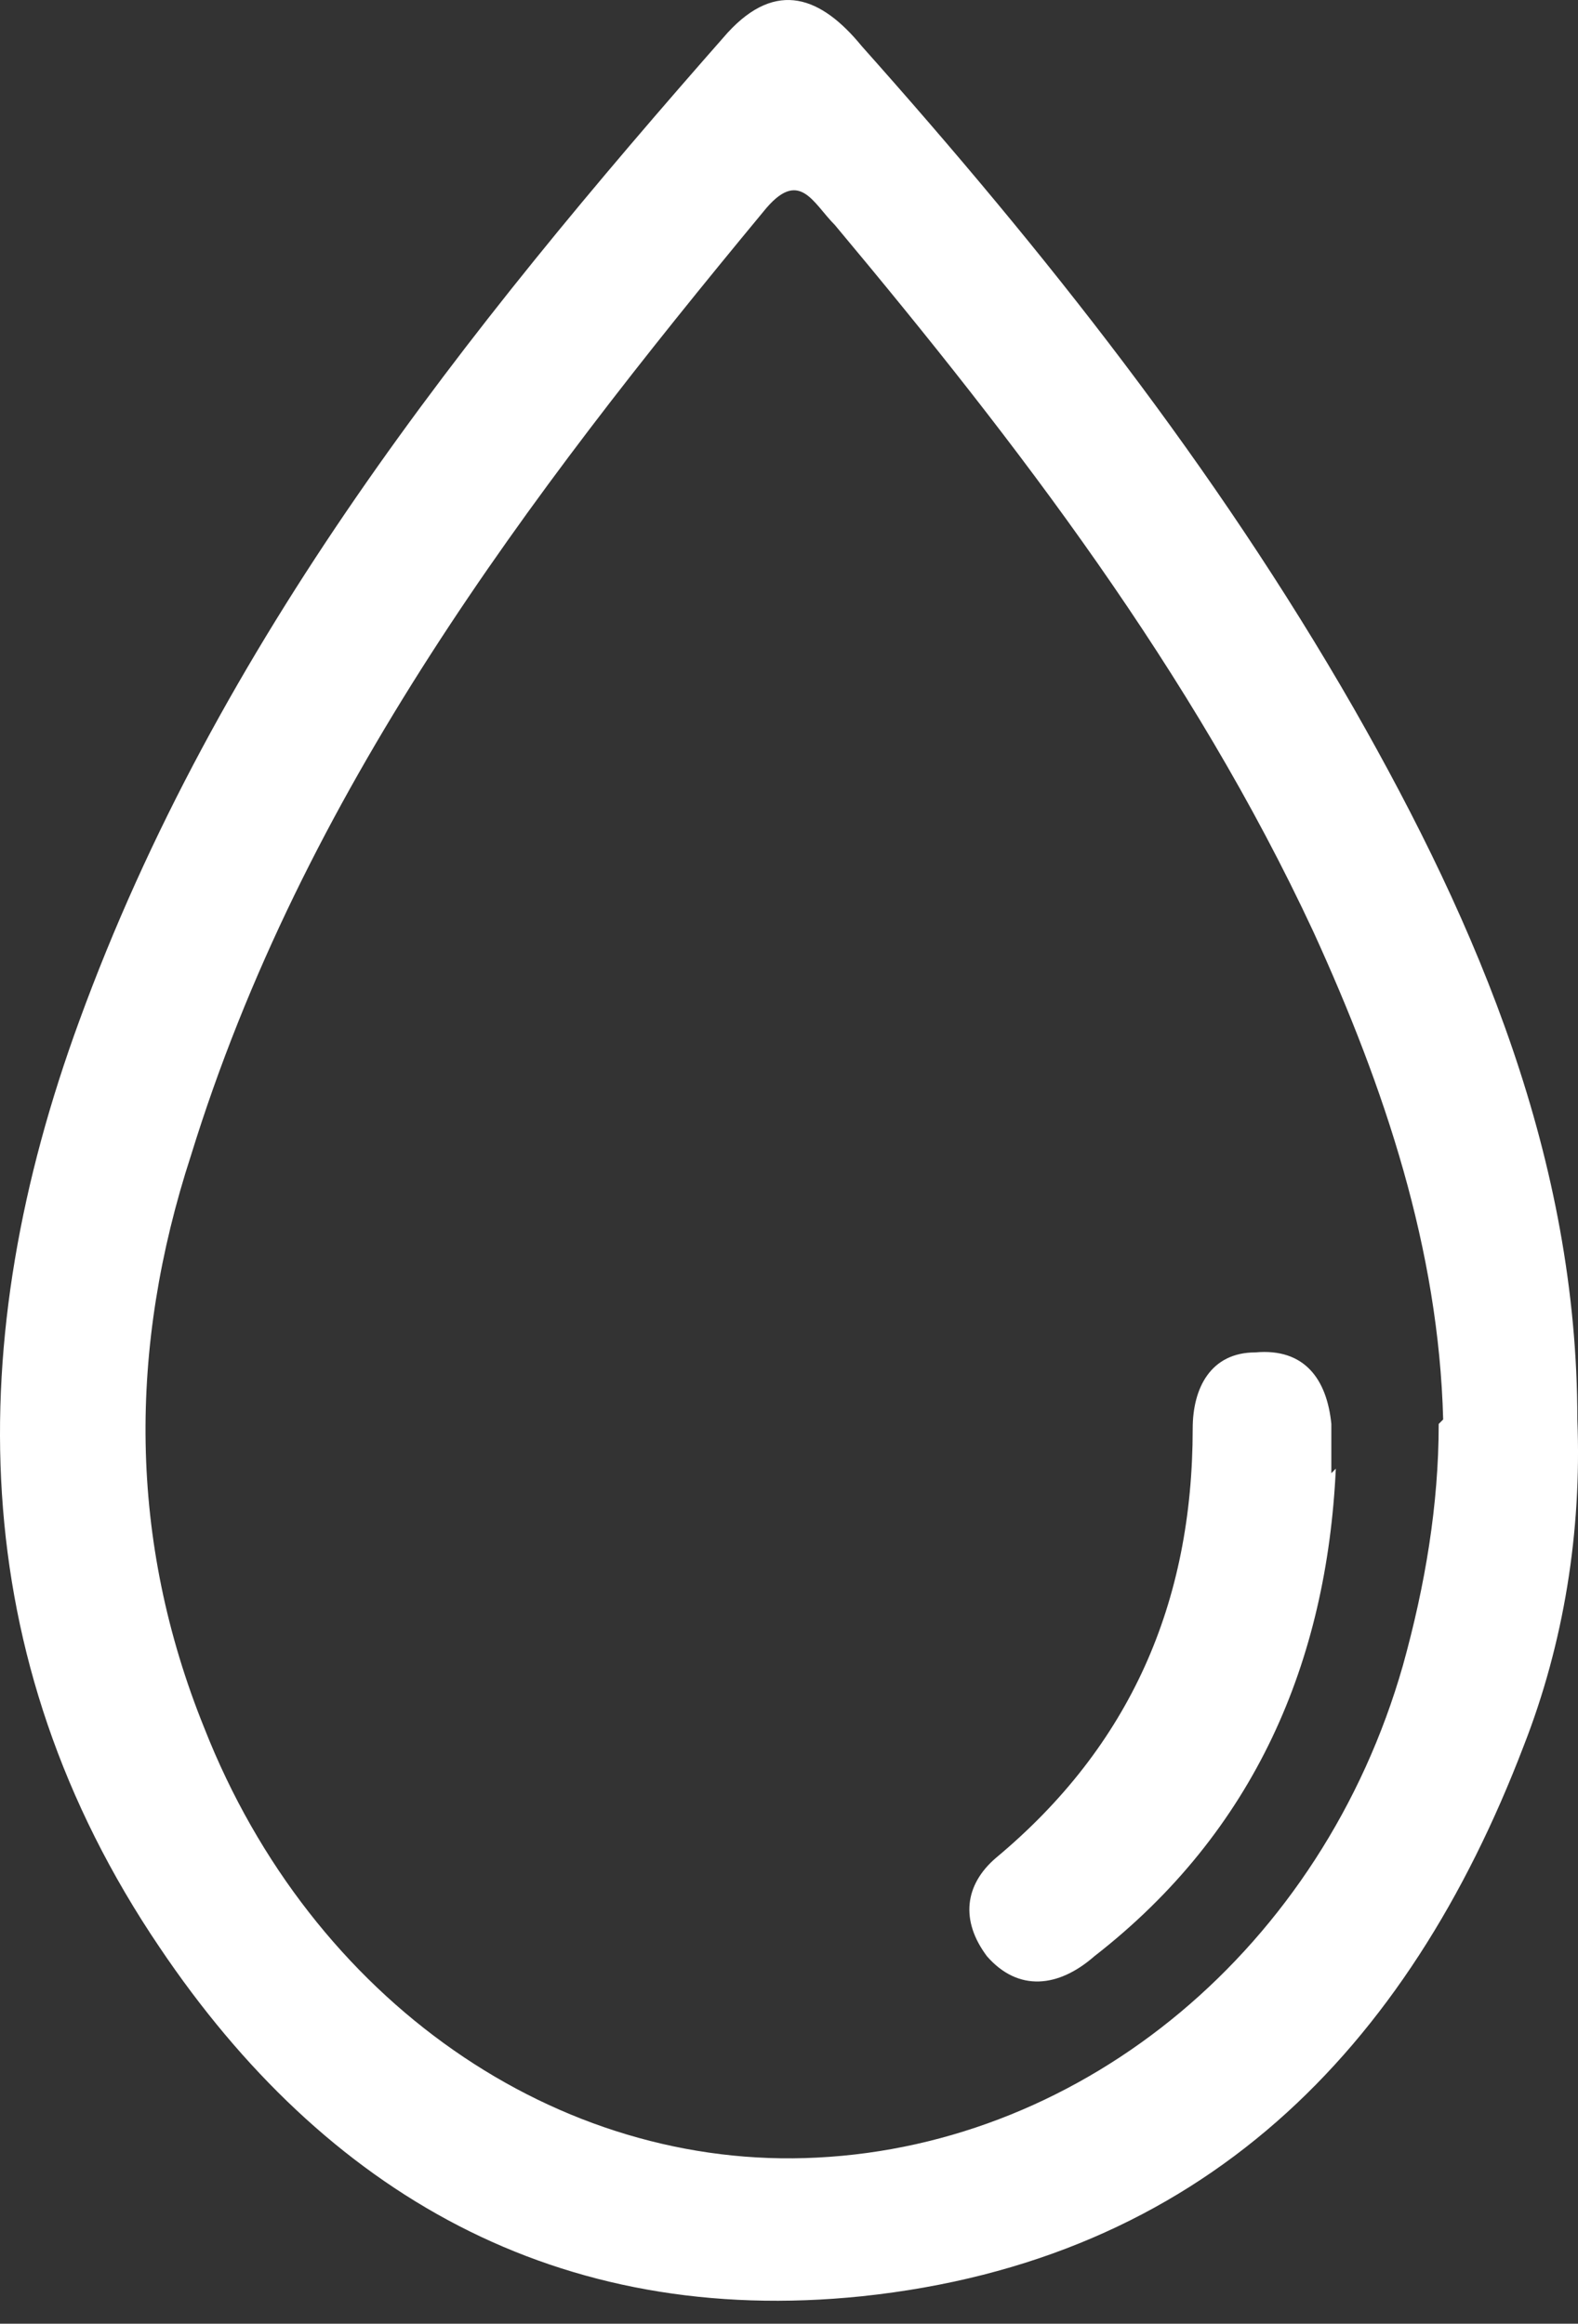 <svg width="36" height="53" viewBox="0 0 36 53" fill="none" xmlns="http://www.w3.org/2000/svg">
<rect x="0" y="0" width="36" height="53" fill="#333333" stroke="none"/>
<path d="M35.985 32.376C35.985 26.458 33.74 21.153 30.883 16.153C27.72 10.644 23.843 5.746 19.66 1.053C18.742 -0.069 17.721 -0.477 16.599 0.747C10.579 7.583 4.968 14.623 1.805 23.295C-0.848 30.539 -0.848 37.784 3.641 44.416C7.416 50.027 12.722 53.088 19.66 52.374C27.414 51.557 32.108 46.762 34.76 39.824C35.679 37.478 36.087 34.927 35.985 32.376ZM32.822 32.478C32.822 34.315 32.516 36.151 32.005 37.988C30.169 44.416 24.761 48.905 18.64 49.211C12.722 49.517 7.11 45.64 4.662 39.416C2.927 35.131 2.927 30.744 4.356 26.356C6.906 18.092 12.008 11.358 17.415 4.828C18.232 3.808 18.538 4.624 19.048 5.134C23.231 10.134 27.21 15.337 29.965 21.255C31.597 24.826 32.822 28.499 32.924 32.376L32.822 32.478Z" fill="white"/>
<path d="M30.373 33.601C30.373 33.09 30.373 32.784 30.373 32.478C30.271 31.458 29.761 30.744 28.639 30.846C27.618 30.846 27.21 31.662 27.21 32.58C27.21 36.559 25.782 39.825 22.721 42.375C22.007 42.987 21.904 43.804 22.517 44.62C23.231 45.436 24.149 45.334 24.965 44.62C28.639 41.763 30.271 37.886 30.475 33.498L30.373 33.601Z" fill="white"/>
</svg>
